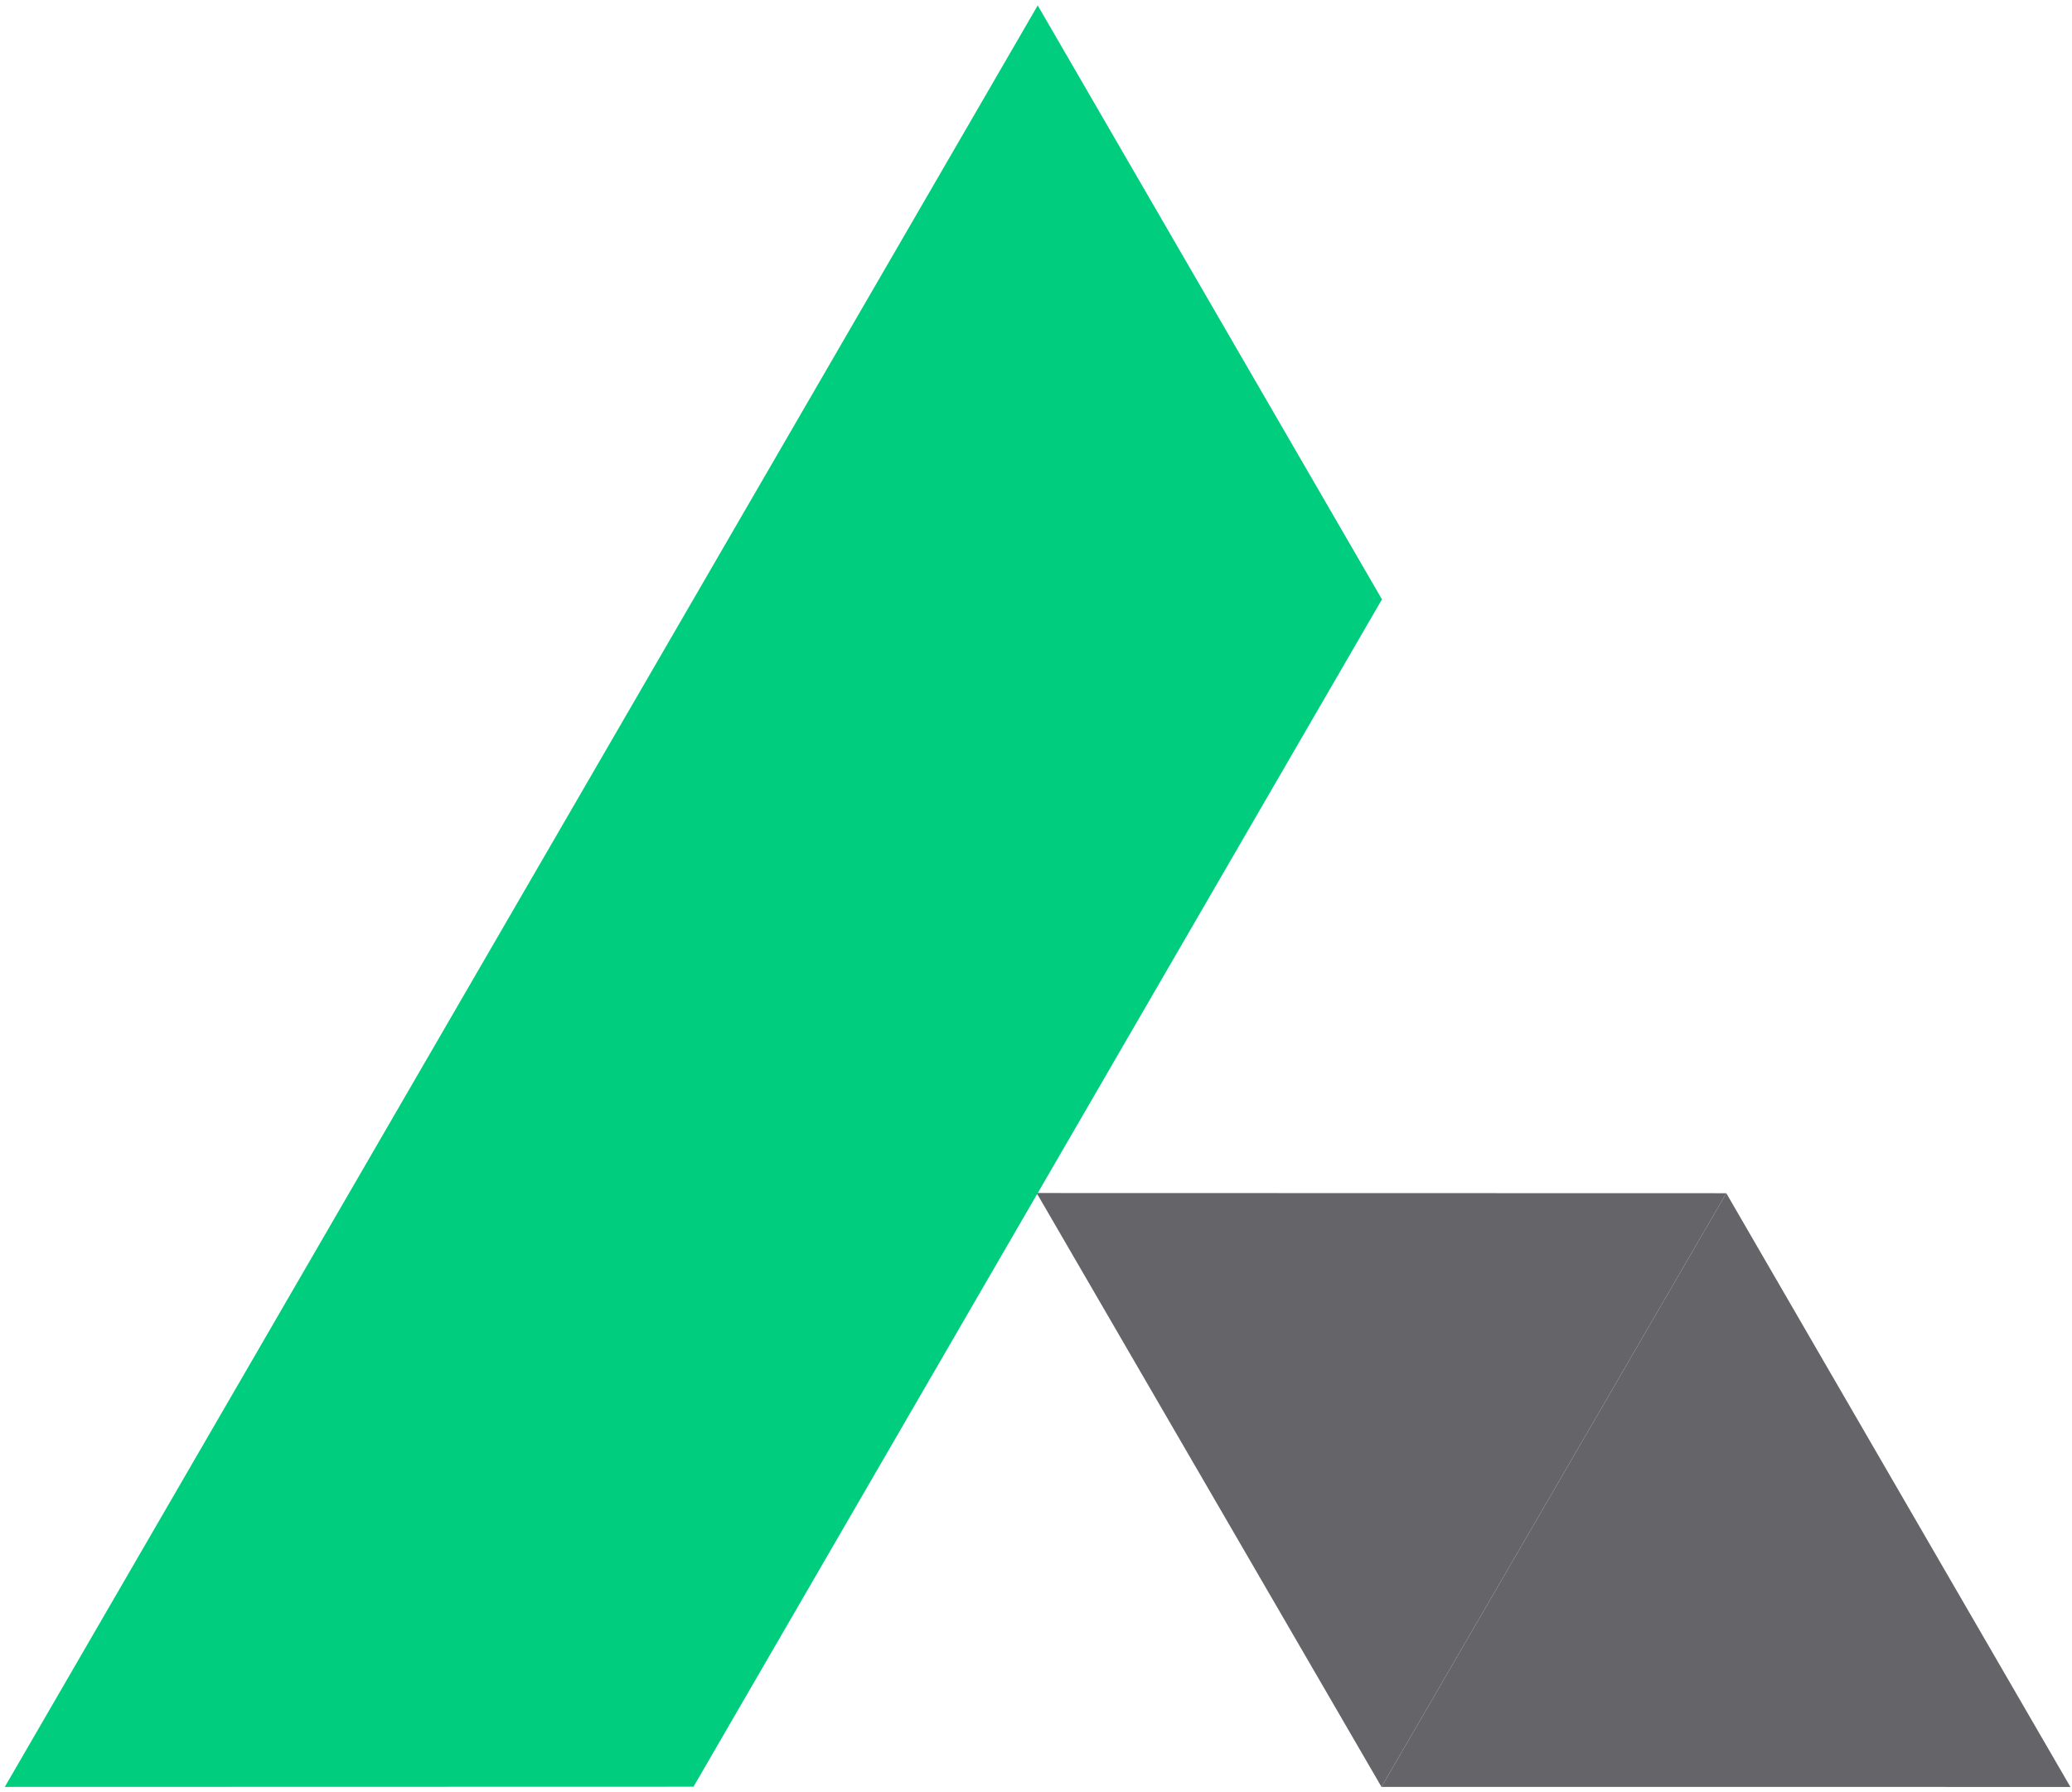 <svg width="296" height="256" viewBox="0 0 296 256" fill="none" xmlns="http://www.w3.org/2000/svg">
<path fill-rule="evenodd" clip-rule="evenodd" d="M148.246 0.774L0.686 255.251L99.071 255.226L197.422 85.614L148.246 0.774Z" fill="#00CD7D"/>
<path fill-rule="evenodd" clip-rule="evenodd" d="M246.614 170.445L197.354 255.251L295.773 255.26L246.614 170.445Z" fill="#646469"/>
<path fill-rule="evenodd" clip-rule="evenodd" d="M148.095 170.42L246.614 170.445L197.354 255.251L148.095 170.42Z" fill="#646469"/>
</svg>
